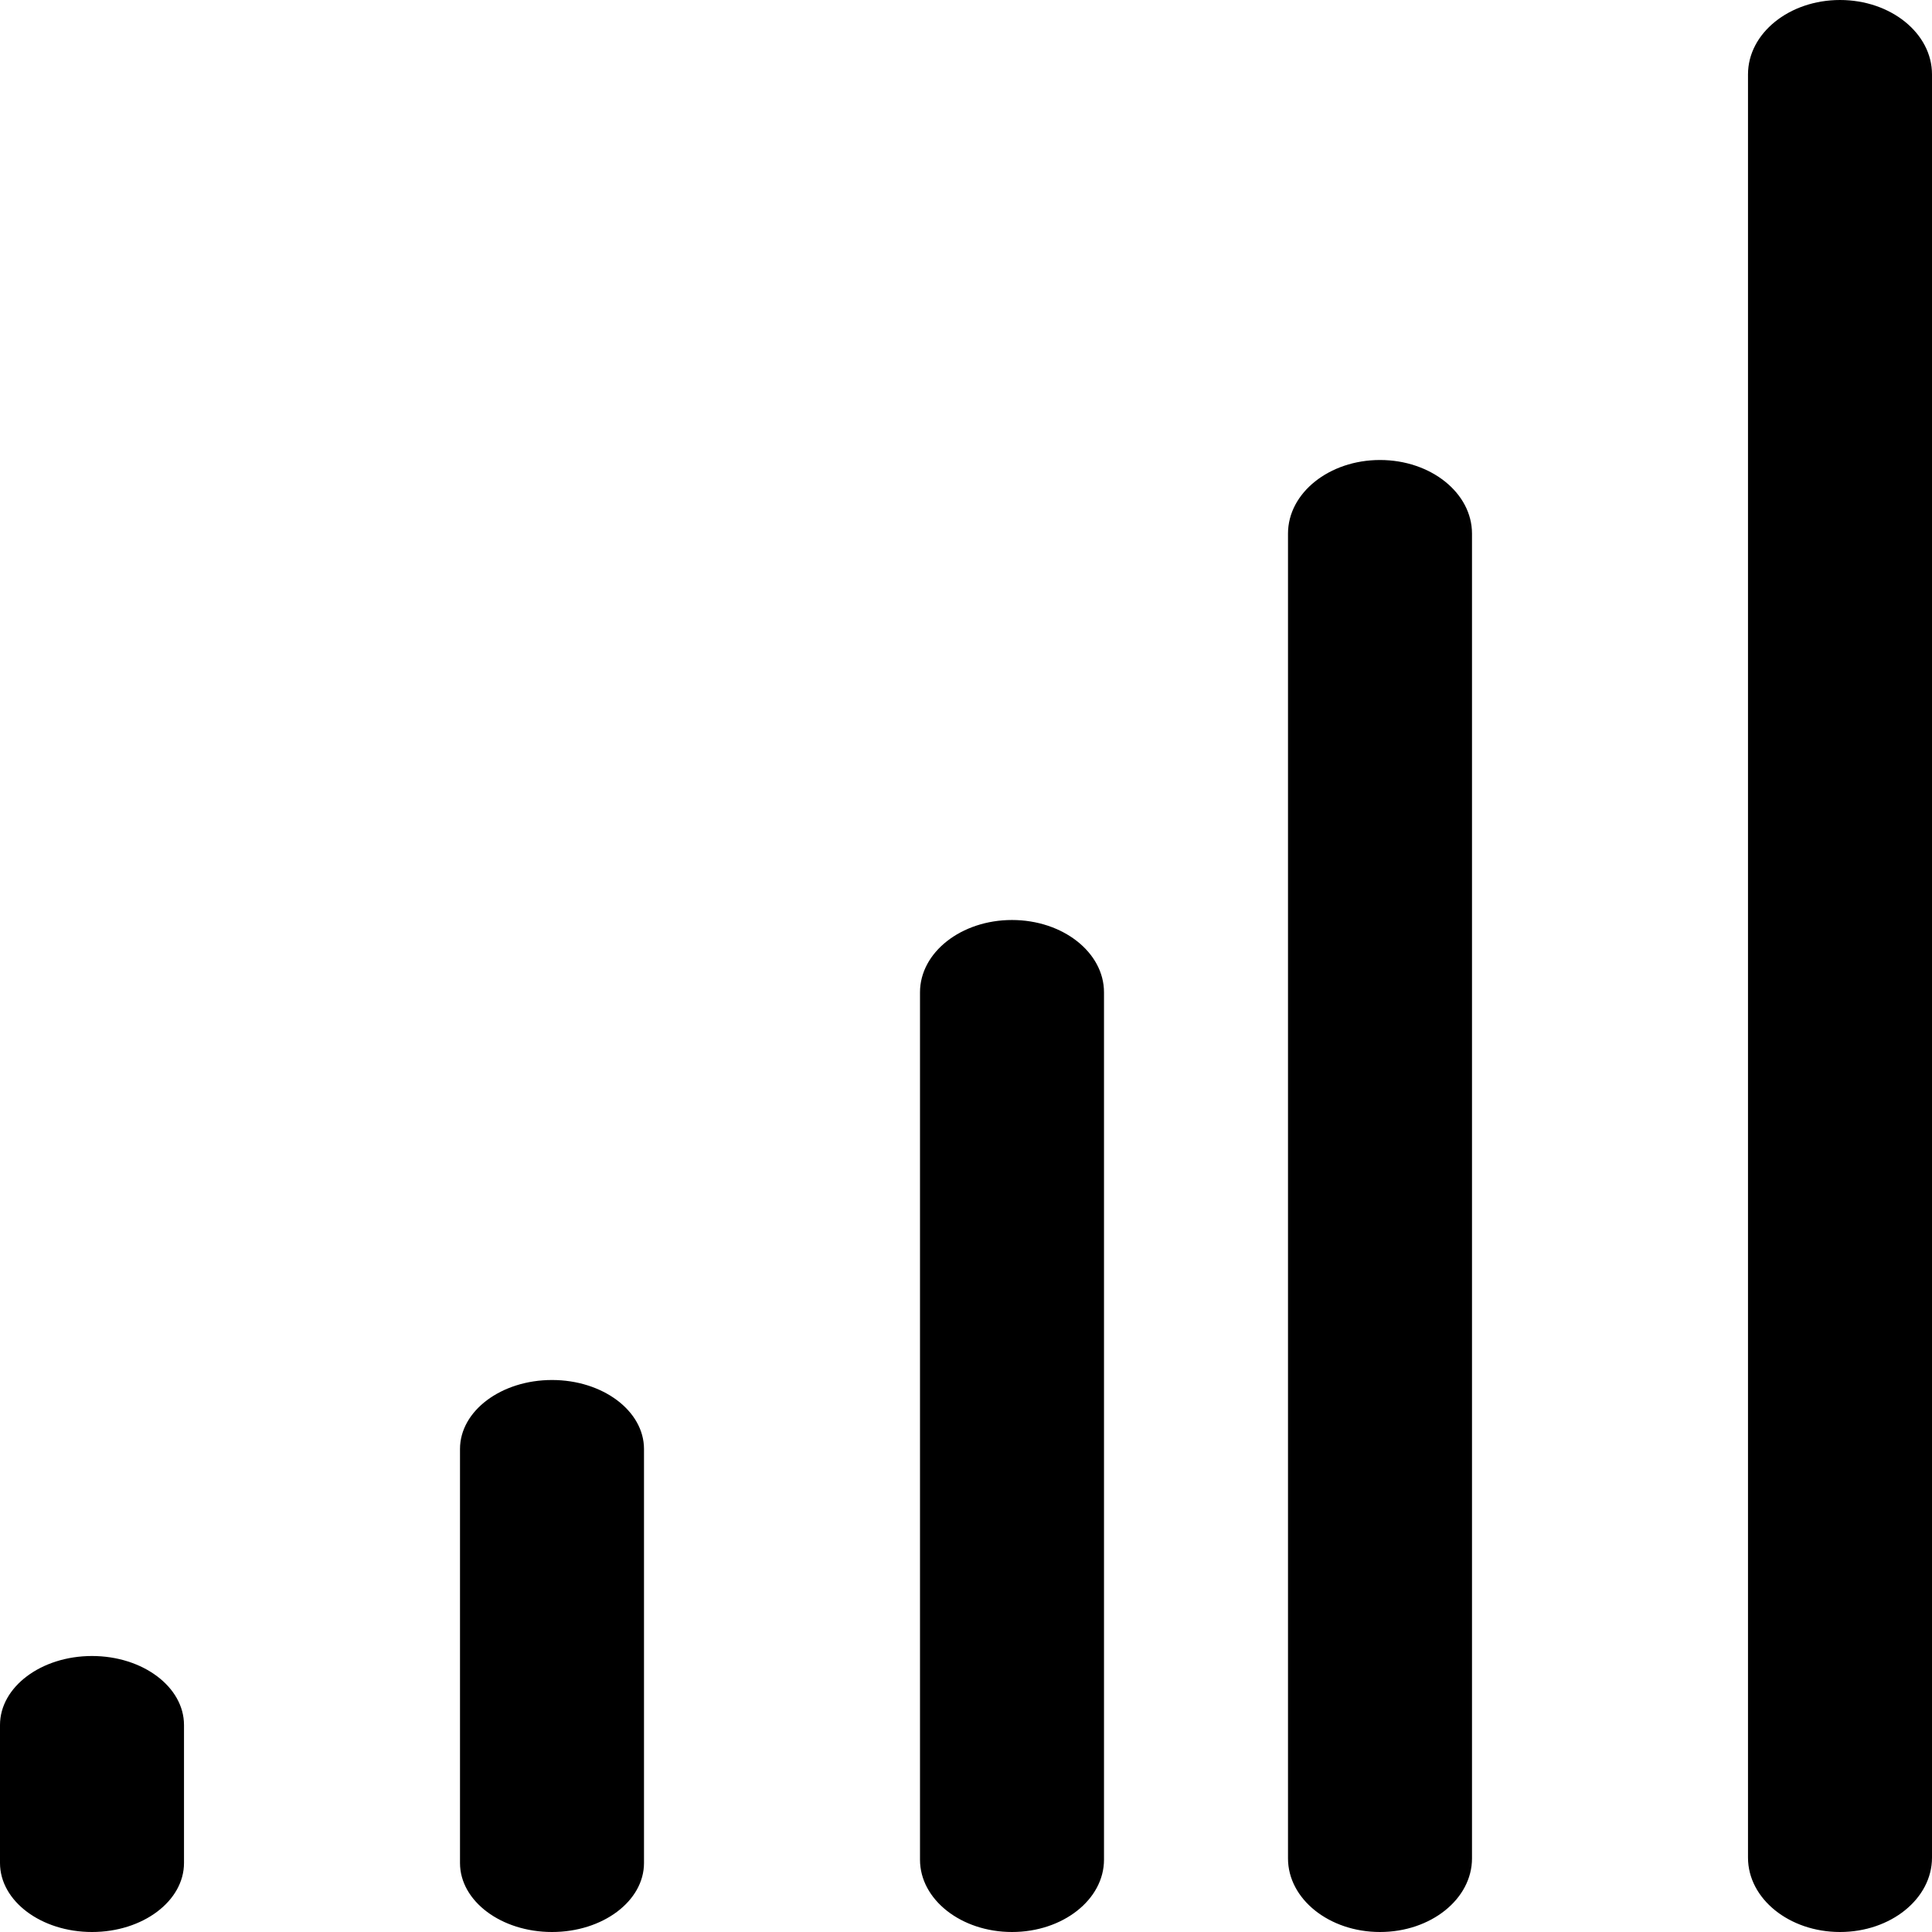 <svg viewBox="0 0 21 21" xmlns="http://www.w3.org/2000/svg" fill-rule="evenodd" clip-rule="evenodd" stroke-linejoin="round" stroke-miterlimit="2"><path d="M1 21c-.552 0-1-.336-1-.75v-1.5c0-.414.448-.75 1-.75s1 .336 1 .75v1.5c0 .414-.448.75-1 .75M6 21c-.552 0-1-.336-1-.75v-4.5c0-.414.448-.75 1-.75s1 .336 1 .75v4.5c0 .414-.448.75-1 .75M11 21c-.552 0-1-.352-1-.786v-9.428c0-.434.448-.786 1-.786s1 .352 1 .786v9.428c0 .434-.448.786-1 .786M15 21c-.552 0-1-.358-1-.8V5.8c0-.442.448-.8 1-.8s1 .358 1 .8v14.4c0 .442-.448.8-1 .8M20 21c-.552 0-1-.362-1-.808V.808C19 .362 19.448 0 20 0s1 .362 1 .808v19.384c0 .446-.448.808-1 .808"/></svg>